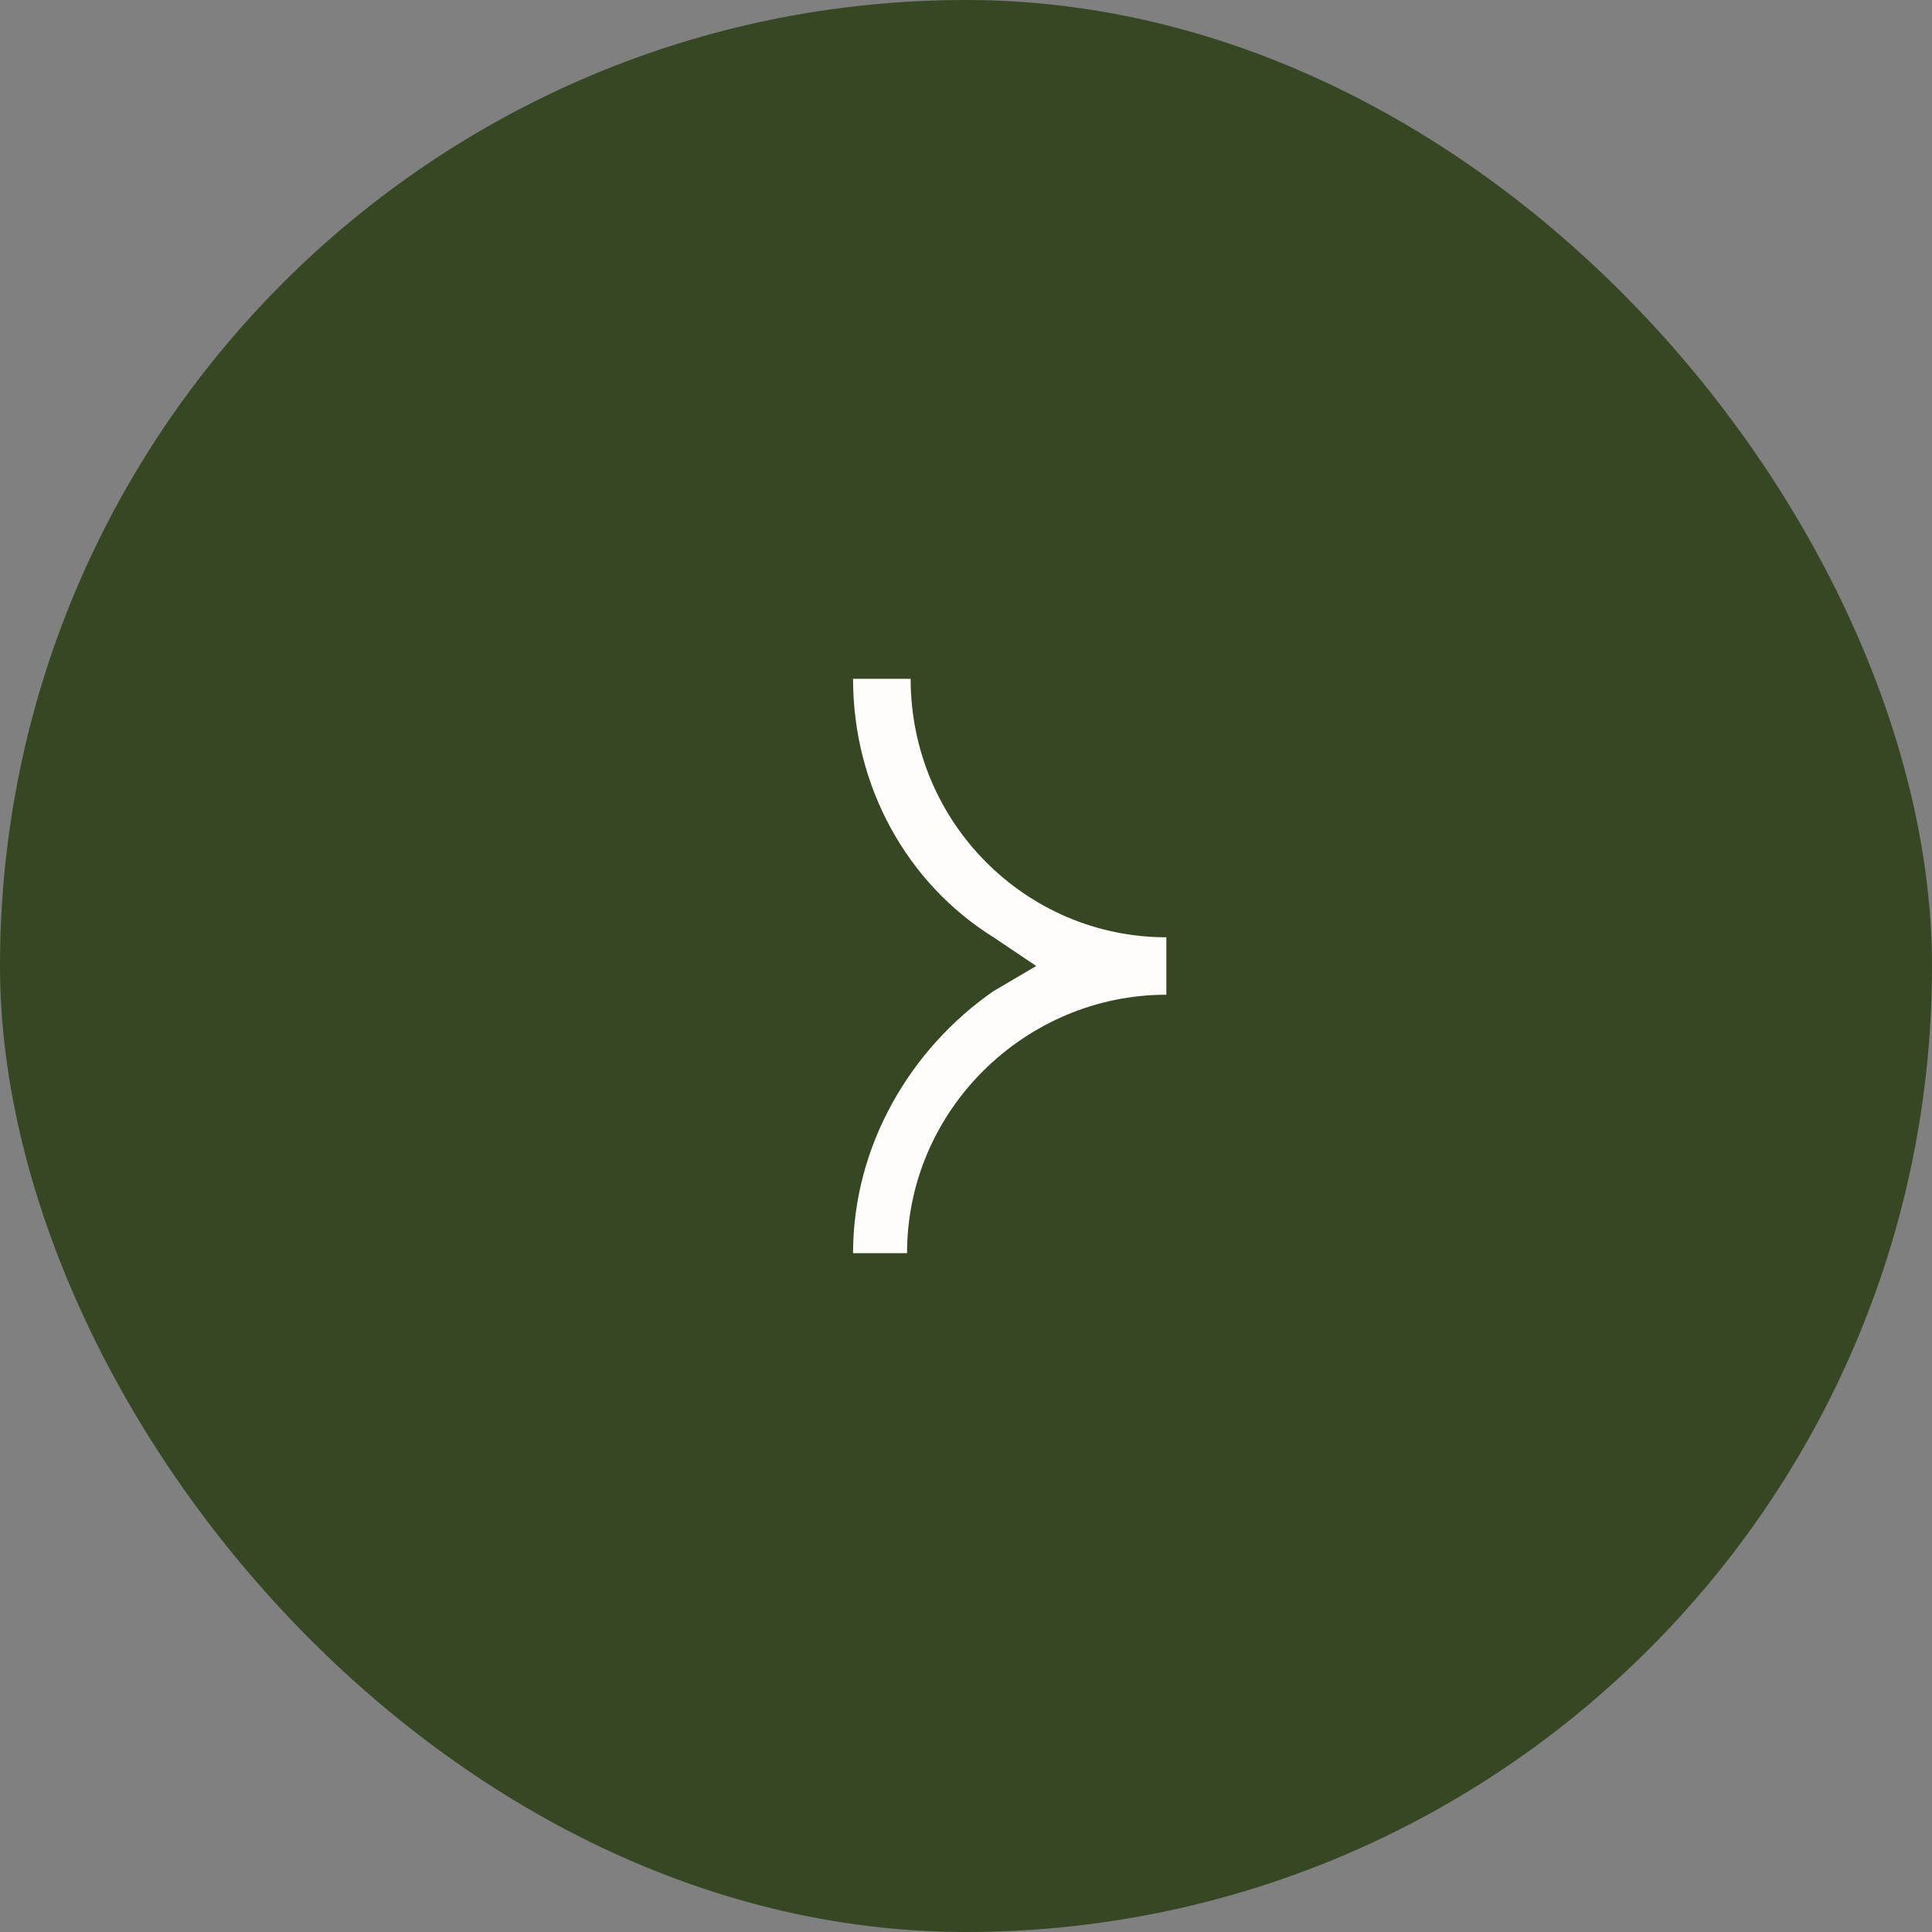 <?xml version="1.0" encoding="UTF-8"?> <svg xmlns="http://www.w3.org/2000/svg" width="37" height="37" viewBox="0 0 37 37" fill="none"><rect x="0" y="0" width="37" height="37" fill="#808080" stroke="none"/><rect width="37" height="37" rx="18.5" fill="#364723"></rect><path d="M17.44 13H16.337C16.337 15.062 17.371 16.919 19.027 17.95L19.845 18.5L19.027 18.981C17.44 20.081 16.337 21.938 16.337 24H17.371C17.371 21.25 19.647 19.05 22.337 19.05V17.95C19.647 17.95 17.44 15.75 17.44 13Z" fill="#FFFDFB"></path></svg> 